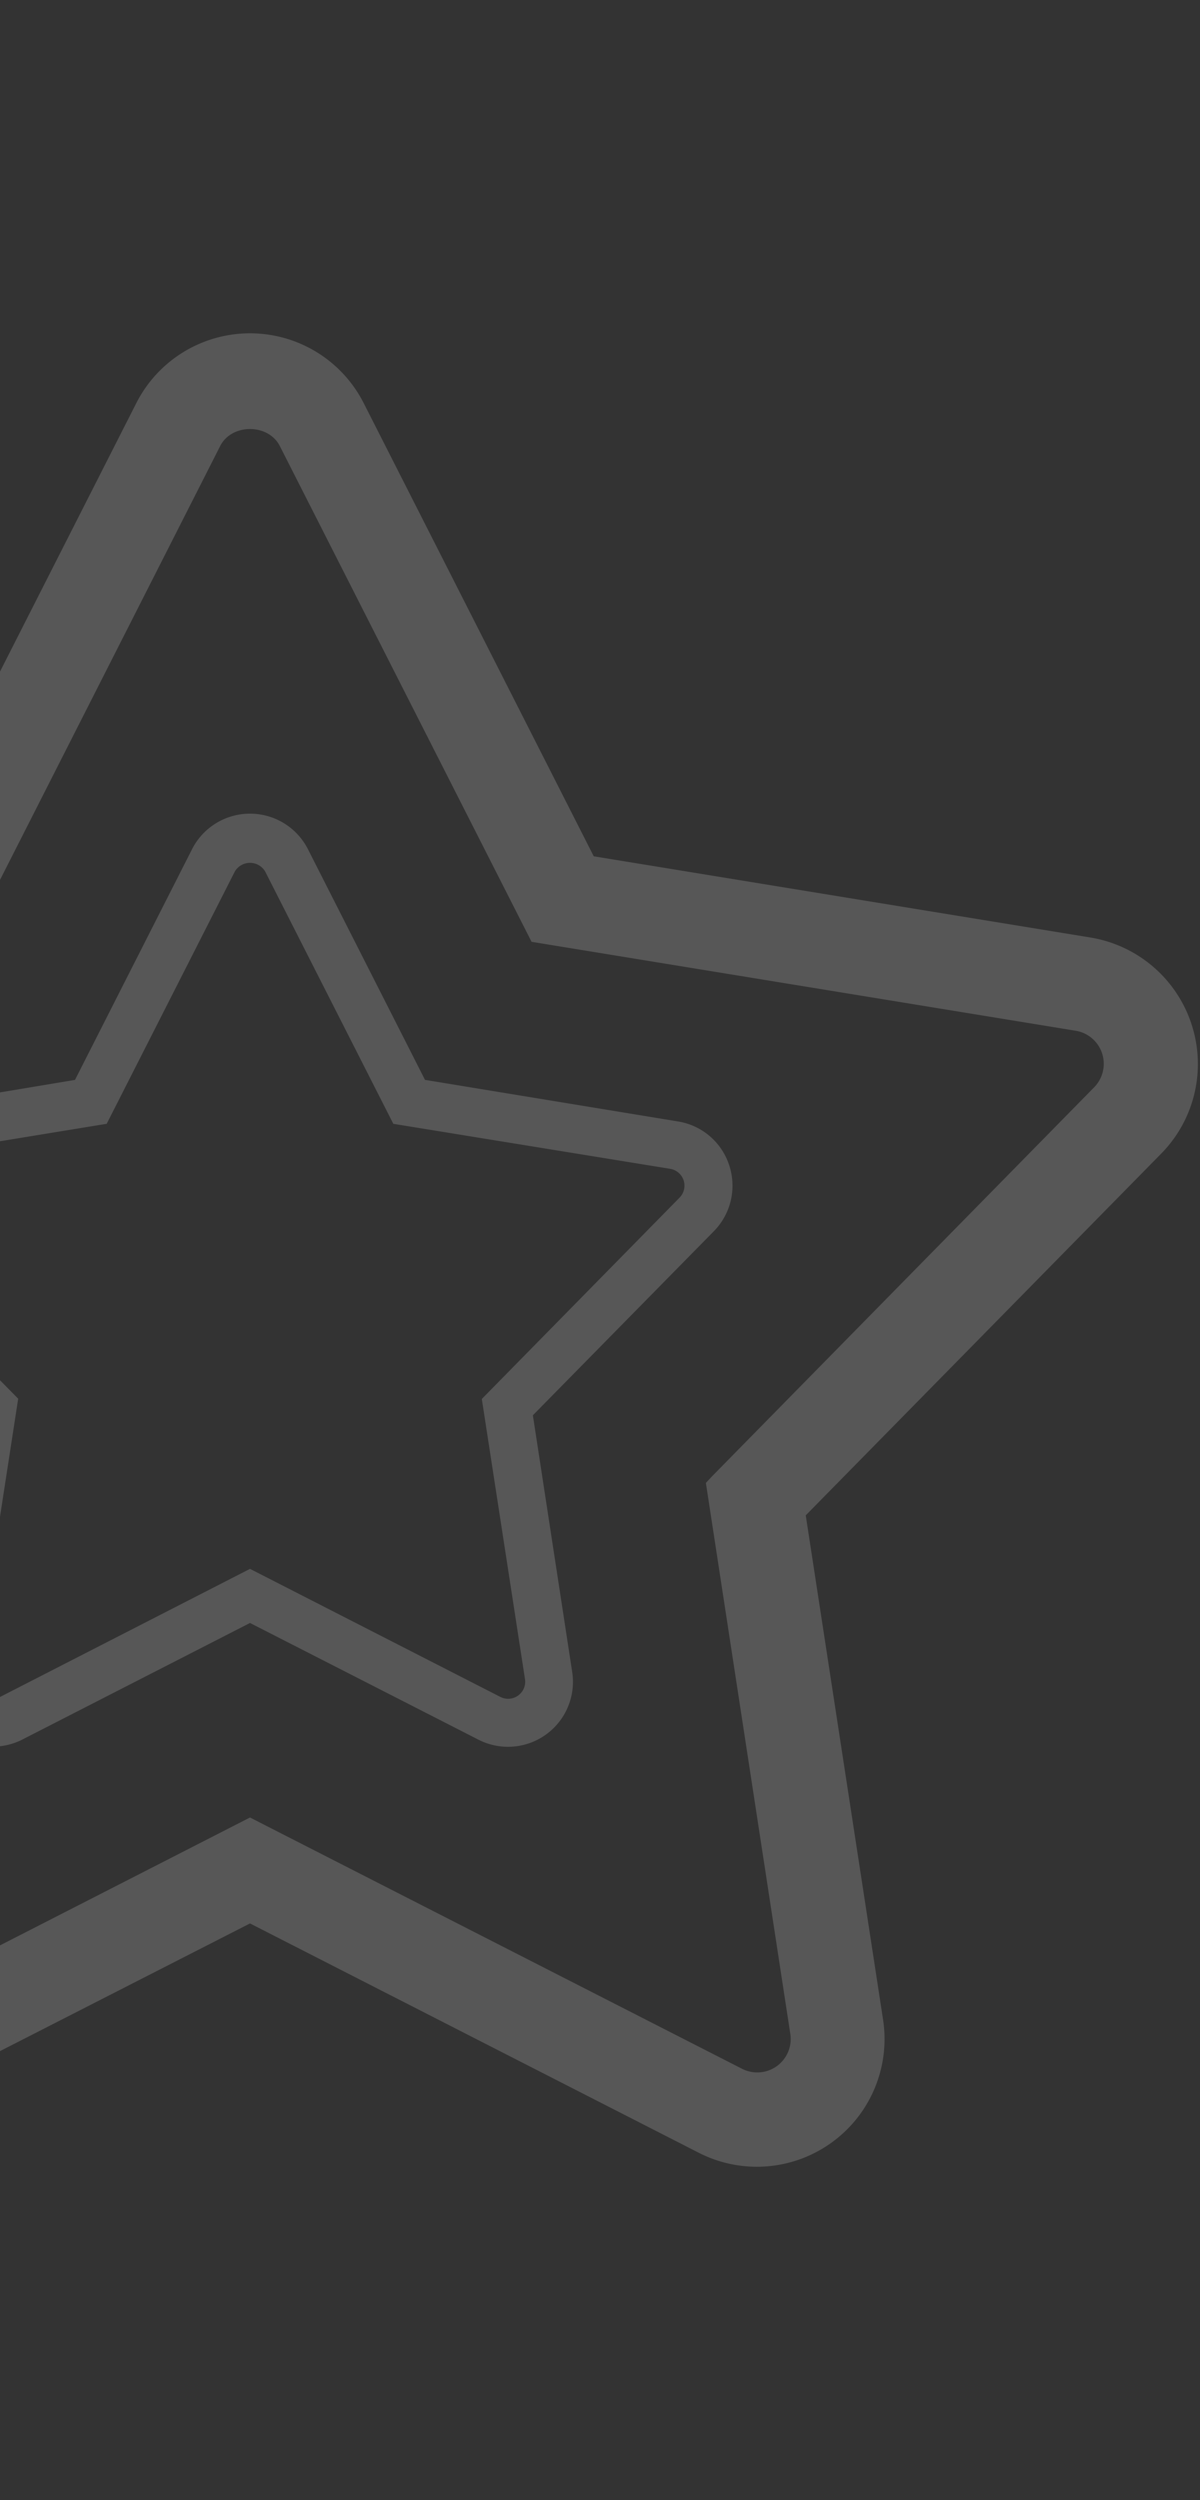<svg id="Layer_1" data-name="Layer 1" xmlns="http://www.w3.org/2000/svg" viewBox="0 0 192 400"><rect x="0" y="0" width="192" height="400" fill="#333333" stroke="none"/><title>Hviezda_uvodstranky</title><g opacity="0.38"><path d="M191.66,170.23A20.52,20.52,0,0,0,174.52,150L95,137,58.2,64.51a20.4,20.4,0,0,0-36.4,0L0,107.45v33.33L35.24,71.34c1.85-3.6,7.67-3.6,9.52,0l40.29,79.34,87,14.22a5.36,5.36,0,0,1,3,9.07l-61.11,62.21-1,1.07,13.51,88.16a5.35,5.35,0,0,1-7.69,5.59L40,290.78,0,311.24v16.92l40-20.43,71.8,36.69a20.43,20.43,0,0,0,29.49-21.3l-12.37-80.68,56.87-57.87A20.43,20.43,0,0,0,191.66,170.23Z" fill="#fff" opacity="0.46" style="isolation:isolate"/><path d="M116.67,186.42a10.33,10.33,0,0,0-8.2-7L68,172.77,49.27,135.86a10.4,10.4,0,0,0-18.54,0L12,172.77l-12,2v7.82l16.31-2.67.76-.12,20.51-40.38a2.82,2.82,0,0,1,4.84,0l20.51,40.38L107.22,187a2.73,2.73,0,0,1,1.5,4.62l-31.1,31.66-.53.54L84,268.66a2.73,2.73,0,0,1-3.92,2.84L40,251,0,271.5v7.88a10.44,10.44,0,0,0,3.44-1L40,259.66l36.55,18.67a10.39,10.39,0,0,0,15-10.84l-6.29-41.06L114.2,197A10.39,10.39,0,0,0,116.67,186.42ZM0,220.82v21.85l2.91-18.89Z" fill="#fff" opacity="0.46" style="isolation:isolate"/></g></svg>